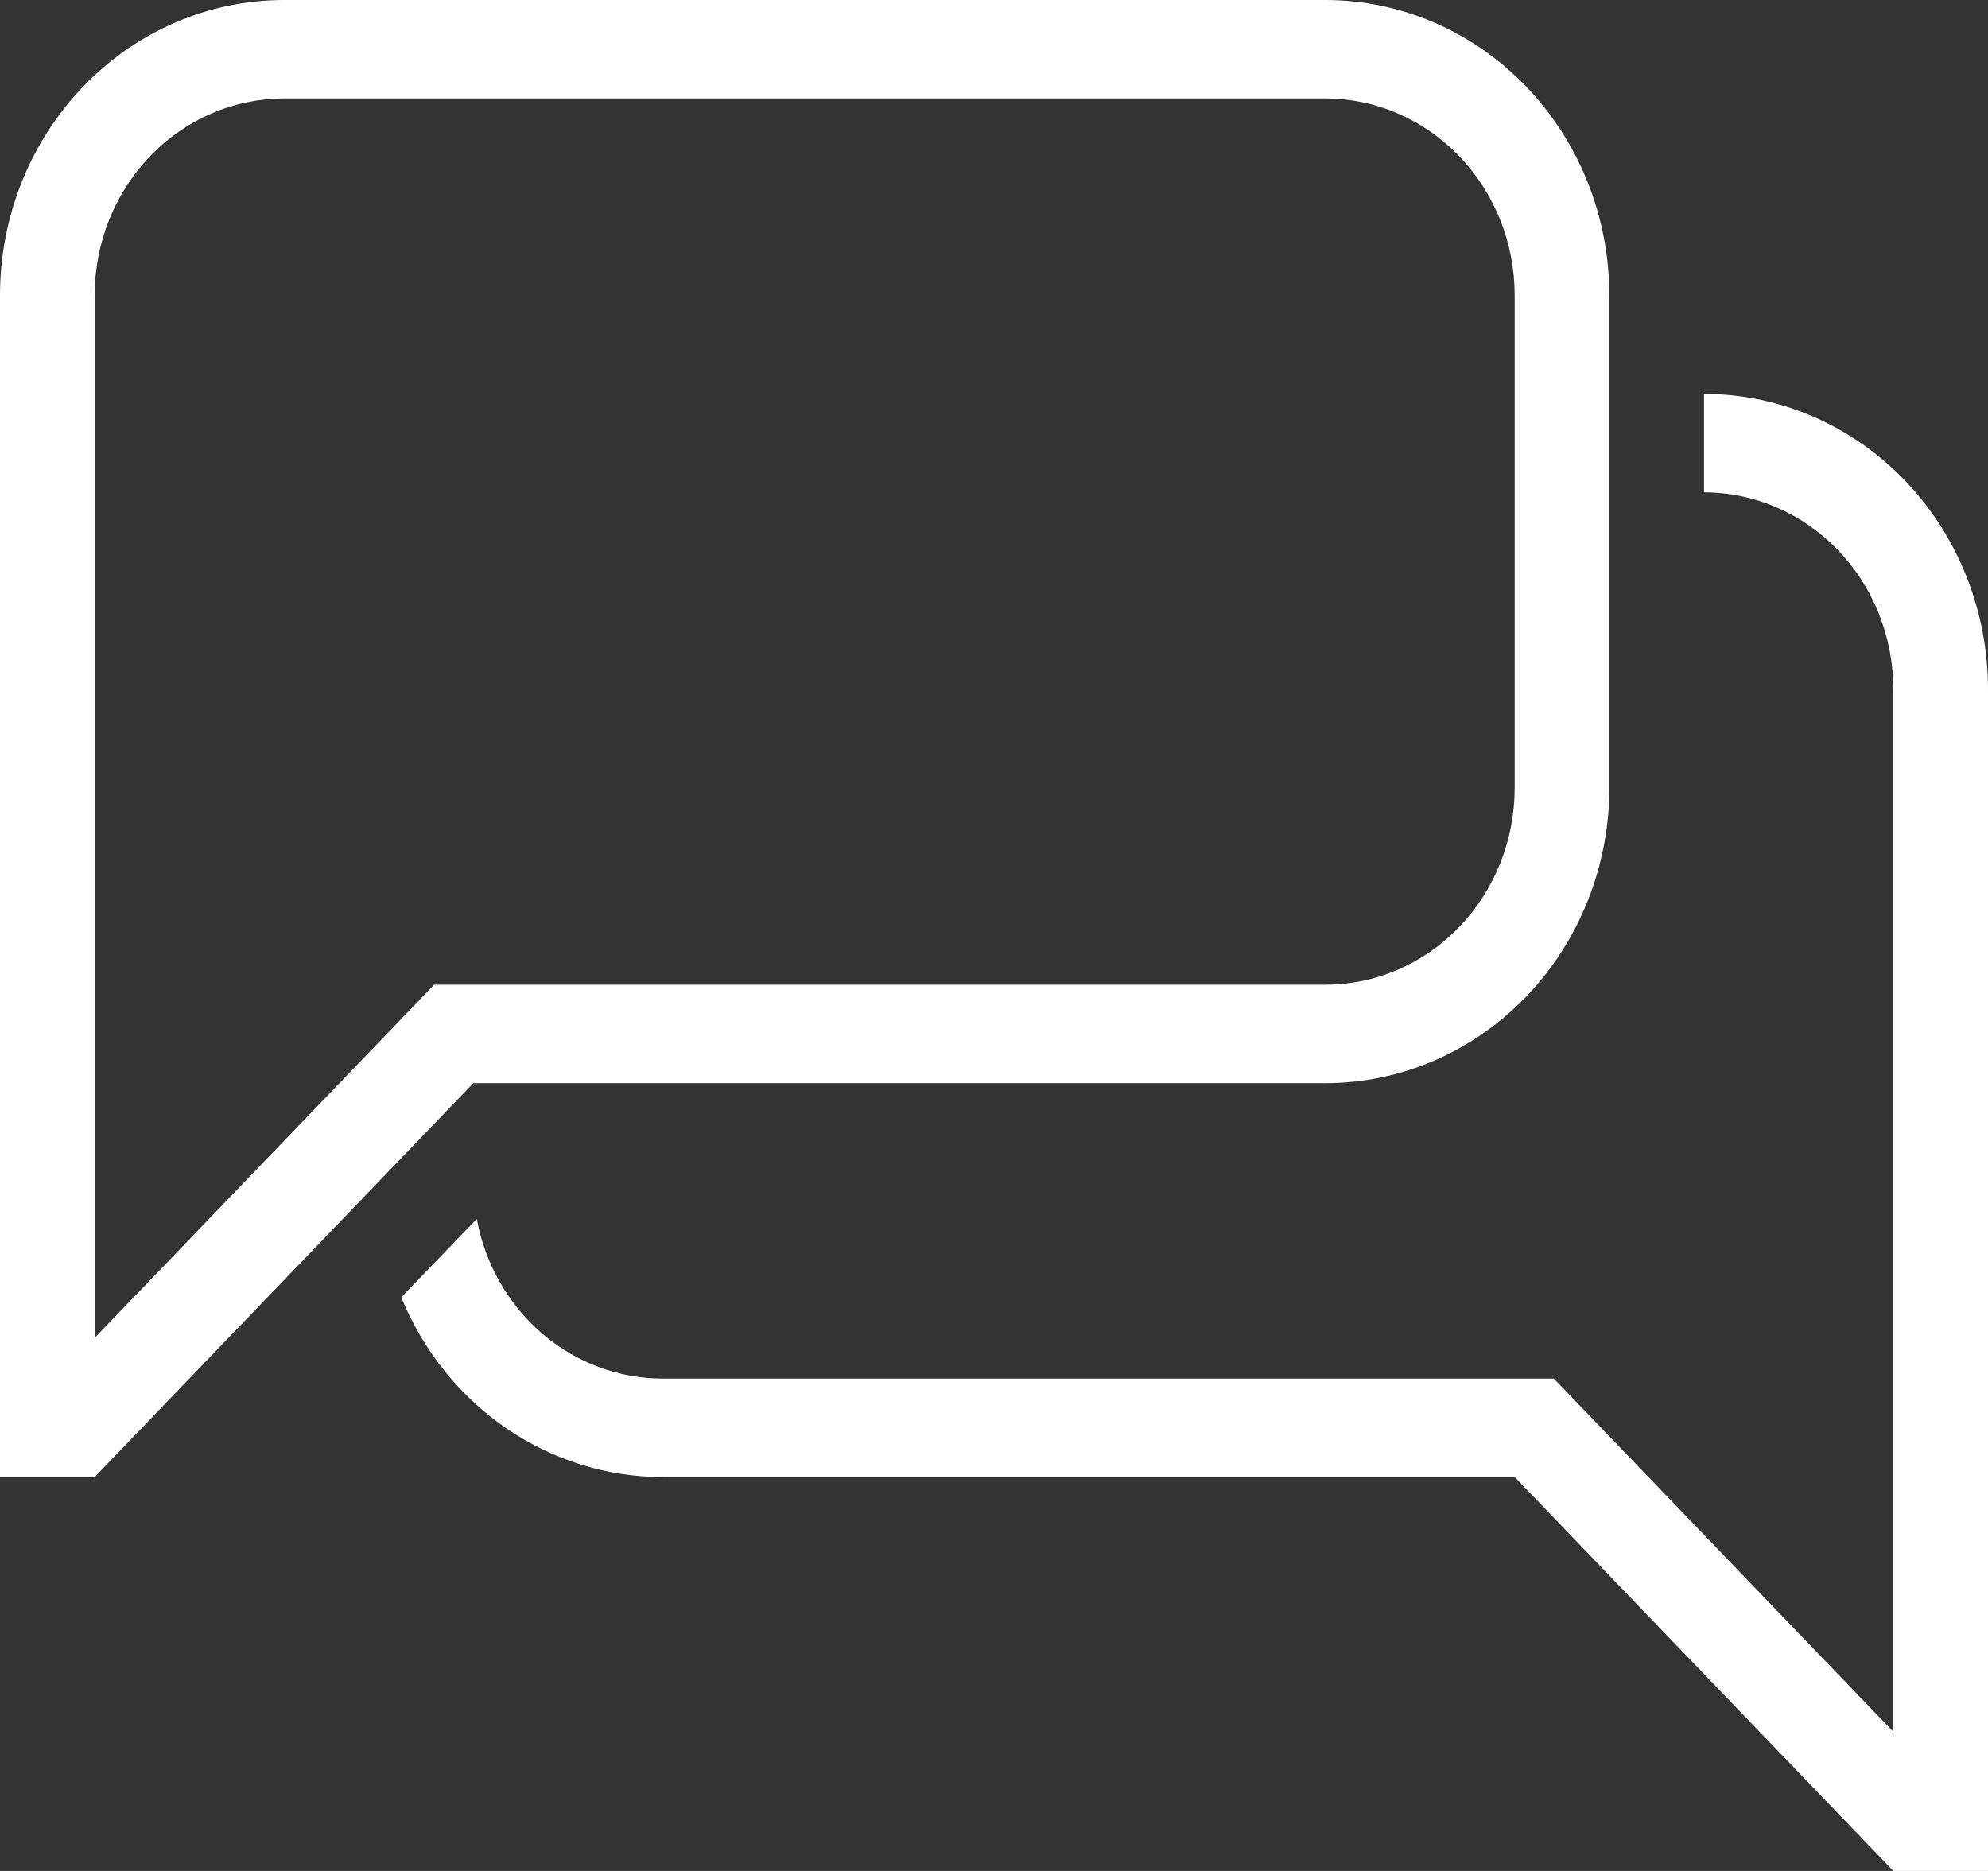 <svg width="34" height="32" viewBox="0 0 34 32" fill="none" xmlns="http://www.w3.org/2000/svg">
<rect x="0" y="0" width="34" height="32" fill="#333333" stroke="none"/>
<path d="M1.619 22.882L7.425 16.842H22.667C23.526 16.842 24.349 16.487 24.956 15.855C25.564 15.224 25.905 14.367 25.905 13.474V5.053C25.905 4.159 25.564 3.303 24.956 2.671C24.349 2.039 23.526 1.684 22.667 1.684H4.857C3.998 1.684 3.175 2.039 2.567 2.671C1.96 3.303 1.619 4.159 1.619 5.053V22.882ZM1.619 25.263H0V5.053C0 3.713 0.512 2.427 1.423 1.48C2.334 0.532 3.569 0 4.857 0H22.667C23.955 0 25.19 0.532 26.101 1.48C27.012 2.427 27.524 3.713 27.524 5.053V13.474C27.524 14.814 27.012 16.099 26.101 17.046C25.19 17.994 23.955 18.526 22.667 18.526H8.095L1.619 25.263ZM32.381 29.619V11.79C32.381 10.896 32.04 10.039 31.433 9.408C30.825 8.776 30.002 8.421 29.143 8.421V6.737C30.431 6.737 31.666 7.269 32.577 8.217C33.488 9.164 34 10.449 34 11.79V32H32.381L25.905 25.263H11.333C10.381 25.263 9.449 24.972 8.654 24.426C7.859 23.879 7.236 23.101 6.863 22.189L8.154 20.847C8.296 21.616 8.691 22.309 9.271 22.808C9.852 23.306 10.581 23.579 11.333 23.579H26.575L32.381 29.619Z" fill="white"/>
</svg>
